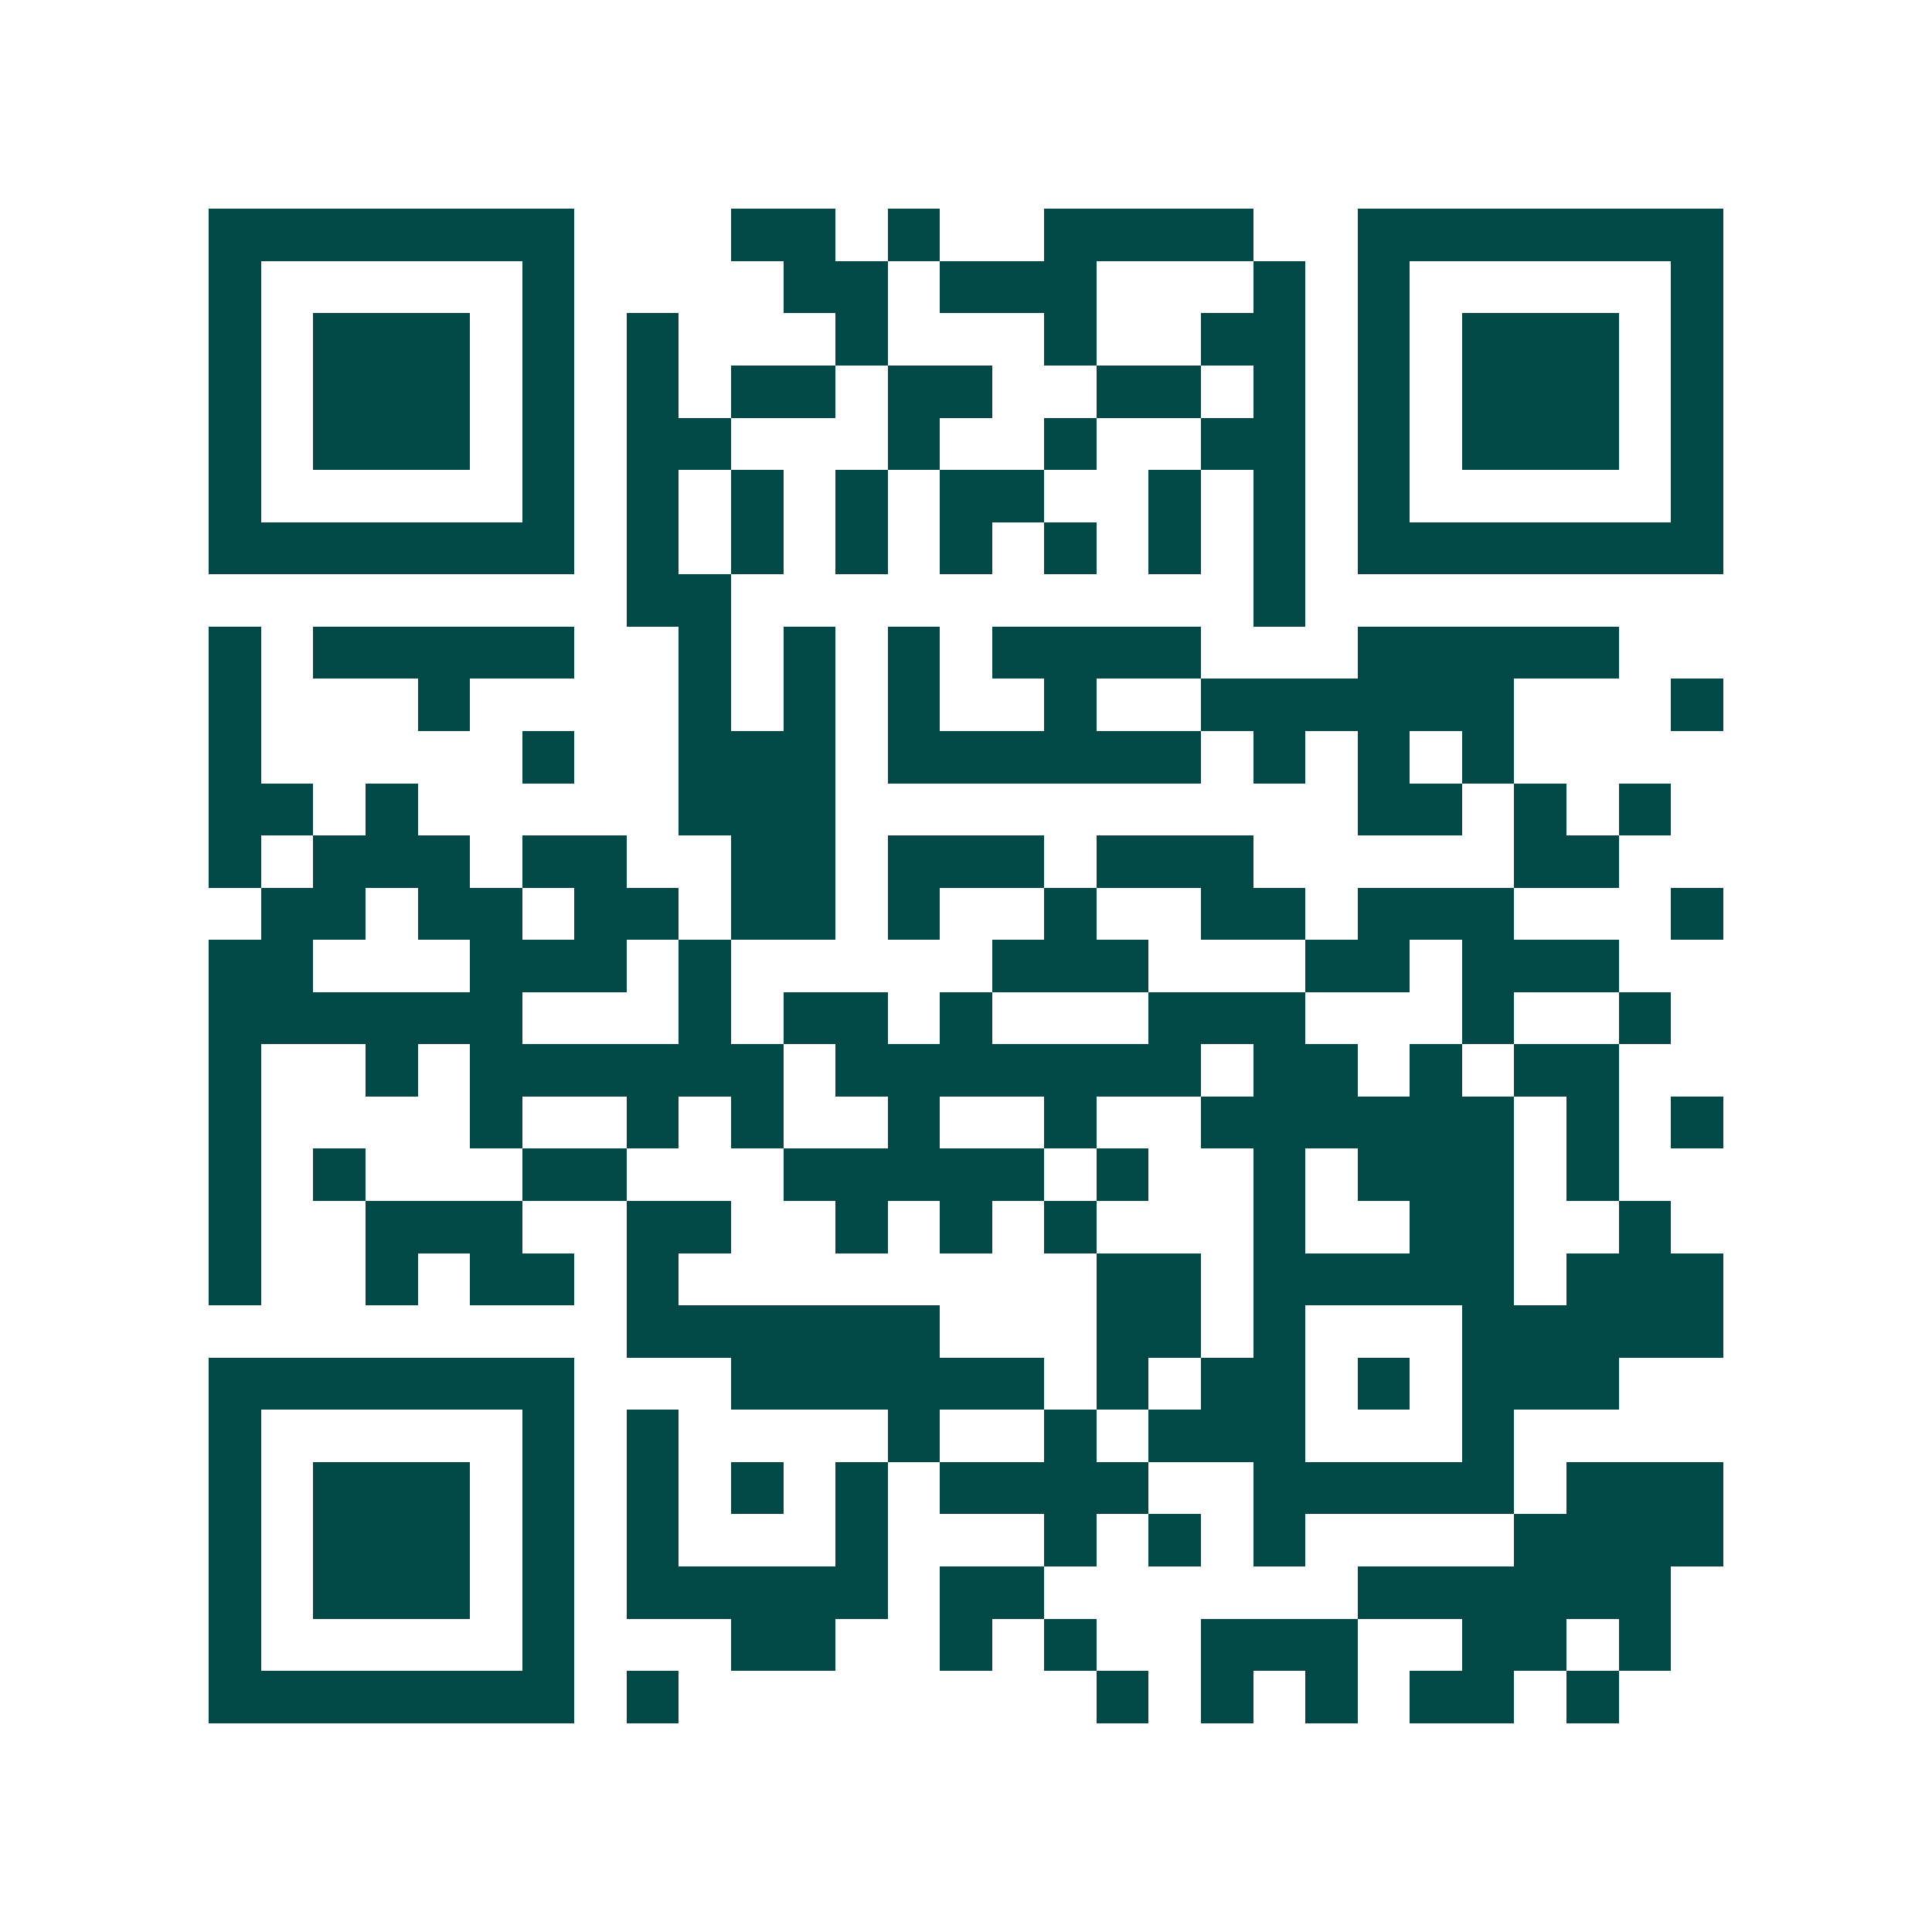 <svg xmlns="http://www.w3.org/2000/svg" width="200" height="200" viewBox="0 0 37 37" shape-rendering="crispEdges"><path fill="#ffffff" d="M0 0h37v37H0z"/><path stroke="#014847" d="M4 4.5h7m3 0h2m1 0h1m2 0h4m2 0h7M4 5.5h1m5 0h1m4 0h2m1 0h3m3 0h1m1 0h1m5 0h1M4 6.5h1m1 0h3m1 0h1m1 0h1m3 0h1m3 0h1m2 0h2m1 0h1m1 0h3m1 0h1M4 7.5h1m1 0h3m1 0h1m1 0h1m1 0h2m1 0h2m2 0h2m1 0h1m1 0h1m1 0h3m1 0h1M4 8.5h1m1 0h3m1 0h1m1 0h2m3 0h1m2 0h1m2 0h2m1 0h1m1 0h3m1 0h1M4 9.5h1m5 0h1m1 0h1m1 0h1m1 0h1m1 0h2m2 0h1m1 0h1m1 0h1m5 0h1M4 10.5h7m1 0h1m1 0h1m1 0h1m1 0h1m1 0h1m1 0h1m1 0h1m1 0h7M12 11.5h2m10 0h1M4 12.5h1m1 0h5m2 0h1m1 0h1m1 0h1m1 0h4m3 0h5M4 13.5h1m3 0h1m4 0h1m1 0h1m1 0h1m2 0h1m2 0h6m3 0h1M4 14.5h1m5 0h1m2 0h3m1 0h6m1 0h1m1 0h1m1 0h1M4 15.5h2m1 0h1m5 0h3m10 0h2m1 0h1m1 0h1M4 16.5h1m1 0h3m1 0h2m2 0h2m1 0h3m1 0h3m5 0h2M5 17.5h2m1 0h2m1 0h2m1 0h2m1 0h1m2 0h1m2 0h2m1 0h3m3 0h1M4 18.5h2m3 0h3m1 0h1m5 0h3m3 0h2m1 0h3M4 19.5h6m3 0h1m1 0h2m1 0h1m3 0h3m3 0h1m2 0h1M4 20.5h1m2 0h1m1 0h6m1 0h7m1 0h2m1 0h1m1 0h2M4 21.5h1m4 0h1m2 0h1m1 0h1m2 0h1m2 0h1m2 0h6m1 0h1m1 0h1M4 22.5h1m1 0h1m3 0h2m3 0h5m1 0h1m2 0h1m1 0h3m1 0h1M4 23.5h1m2 0h3m2 0h2m2 0h1m1 0h1m1 0h1m3 0h1m2 0h2m2 0h1M4 24.5h1m2 0h1m1 0h2m1 0h1m8 0h2m1 0h5m1 0h3M12 25.5h6m3 0h2m1 0h1m3 0h5M4 26.5h7m3 0h6m1 0h1m1 0h2m1 0h1m1 0h3M4 27.5h1m5 0h1m1 0h1m4 0h1m2 0h1m1 0h3m3 0h1M4 28.5h1m1 0h3m1 0h1m1 0h1m1 0h1m1 0h1m1 0h4m2 0h5m1 0h3M4 29.5h1m1 0h3m1 0h1m1 0h1m3 0h1m3 0h1m1 0h1m1 0h1m4 0h4M4 30.5h1m1 0h3m1 0h1m1 0h5m1 0h2m6 0h6M4 31.5h1m5 0h1m3 0h2m2 0h1m1 0h1m2 0h3m2 0h2m1 0h1M4 32.5h7m1 0h1m8 0h1m1 0h1m1 0h1m1 0h2m1 0h1"/></svg>
